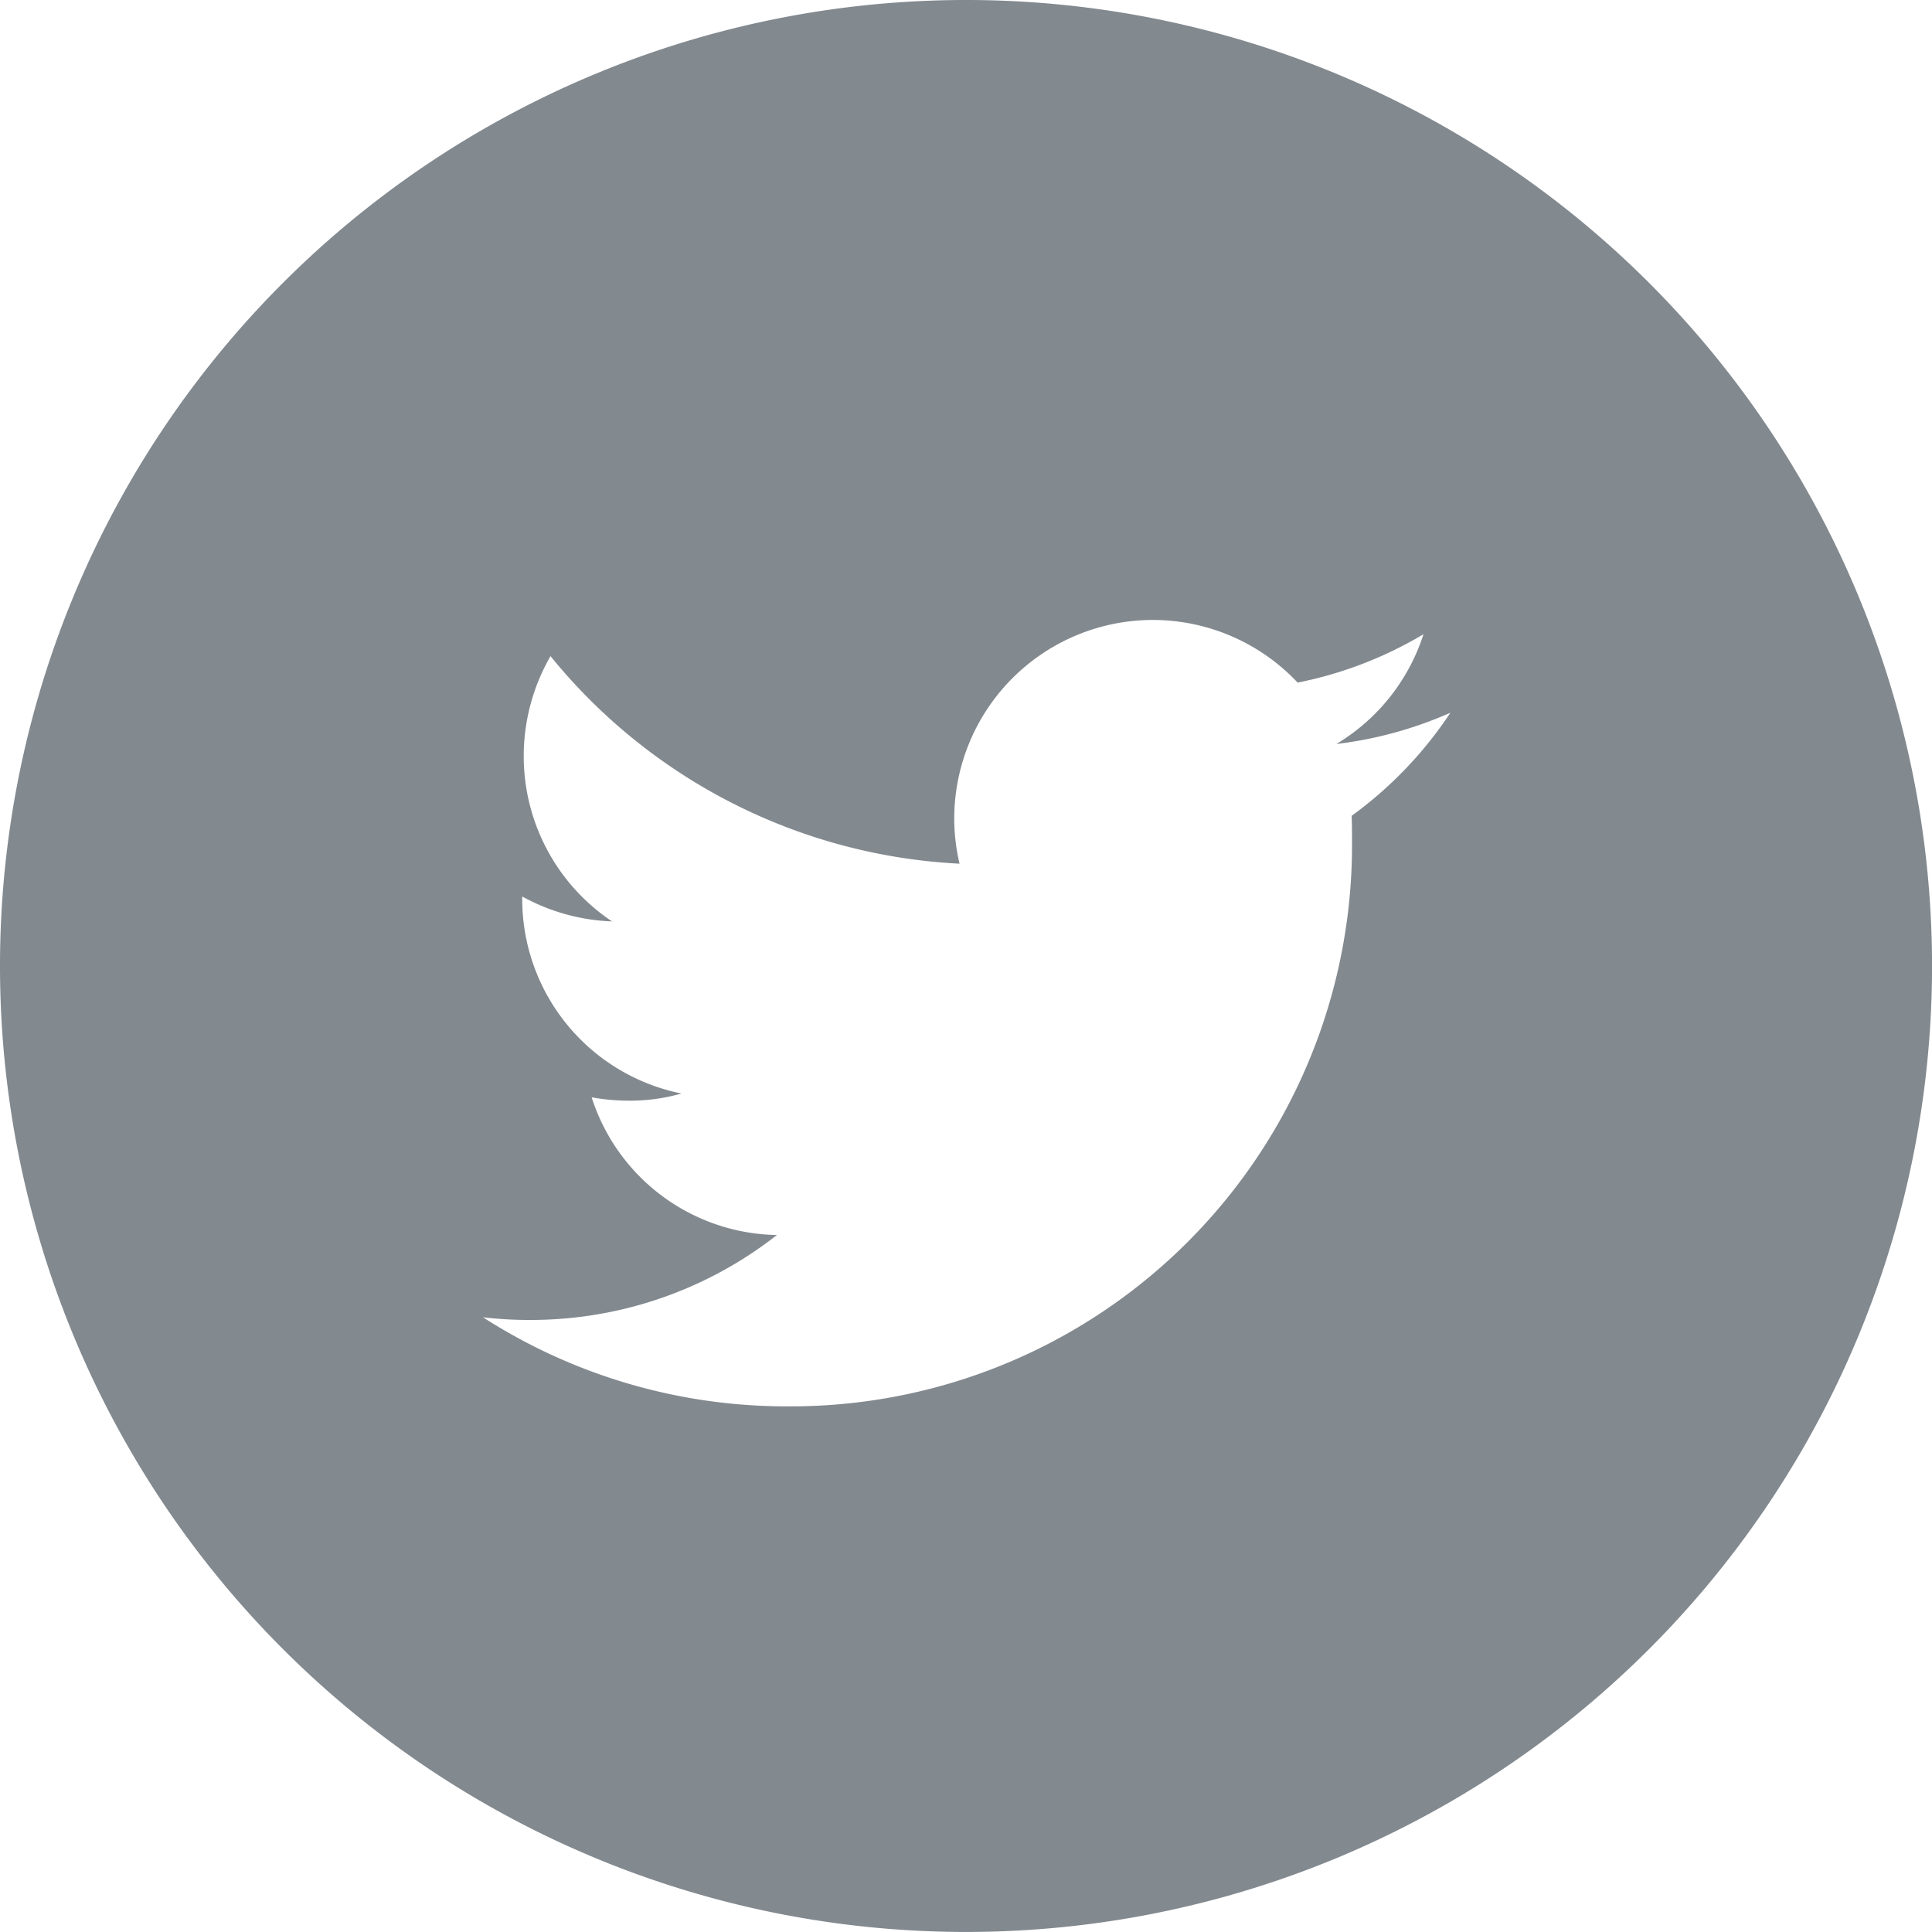 <svg xmlns="http://www.w3.org/2000/svg" width="42.345" height="42.345" viewBox="0 0 42.345 42.345">
    <path id="twitter-round-svgrepo-com"
          d="M-121.827,145A21.171,21.171,0,0,0-143,166.172a21.171,21.171,0,0,0,21.173,21.172,21.171,21.171,0,0,0,21.173-21.172A21.171,21.171,0,0,0-121.827,145Zm8.452,17.881c.008.182.008.372.008.562a12.3,12.3,0,0,1-12.381,12.381,12.3,12.3,0,0,1-6.666-1.952,8.613,8.613,0,0,0,1.042.058,8.733,8.733,0,0,0,5.4-1.861,4.34,4.34,0,0,1-4.061-3.019,4.433,4.433,0,0,0,.819.074,4.063,4.063,0,0,0,1.15-.157,4.349,4.349,0,0,1-3.49-4.268v-.05a4.4,4.4,0,0,0,1.968.546,4.356,4.356,0,0,1-1.935-3.622,4.385,4.385,0,0,1,.587-2.192,12.342,12.342,0,0,0,8.965,4.549,4.293,4.293,0,0,1-.116-.992,4.356,4.356,0,0,1,4.35-4.35,4.357,4.357,0,0,1,3.176,1.373A8.668,8.668,0,0,0-111.8,158.9a4.363,4.363,0,0,1-1.91,2.407,8.731,8.731,0,0,0,2.5-.686A8.788,8.788,0,0,1-113.375,162.881Z"
          transform="translate(143 -145)" fill="#82898F"/>
</svg>

